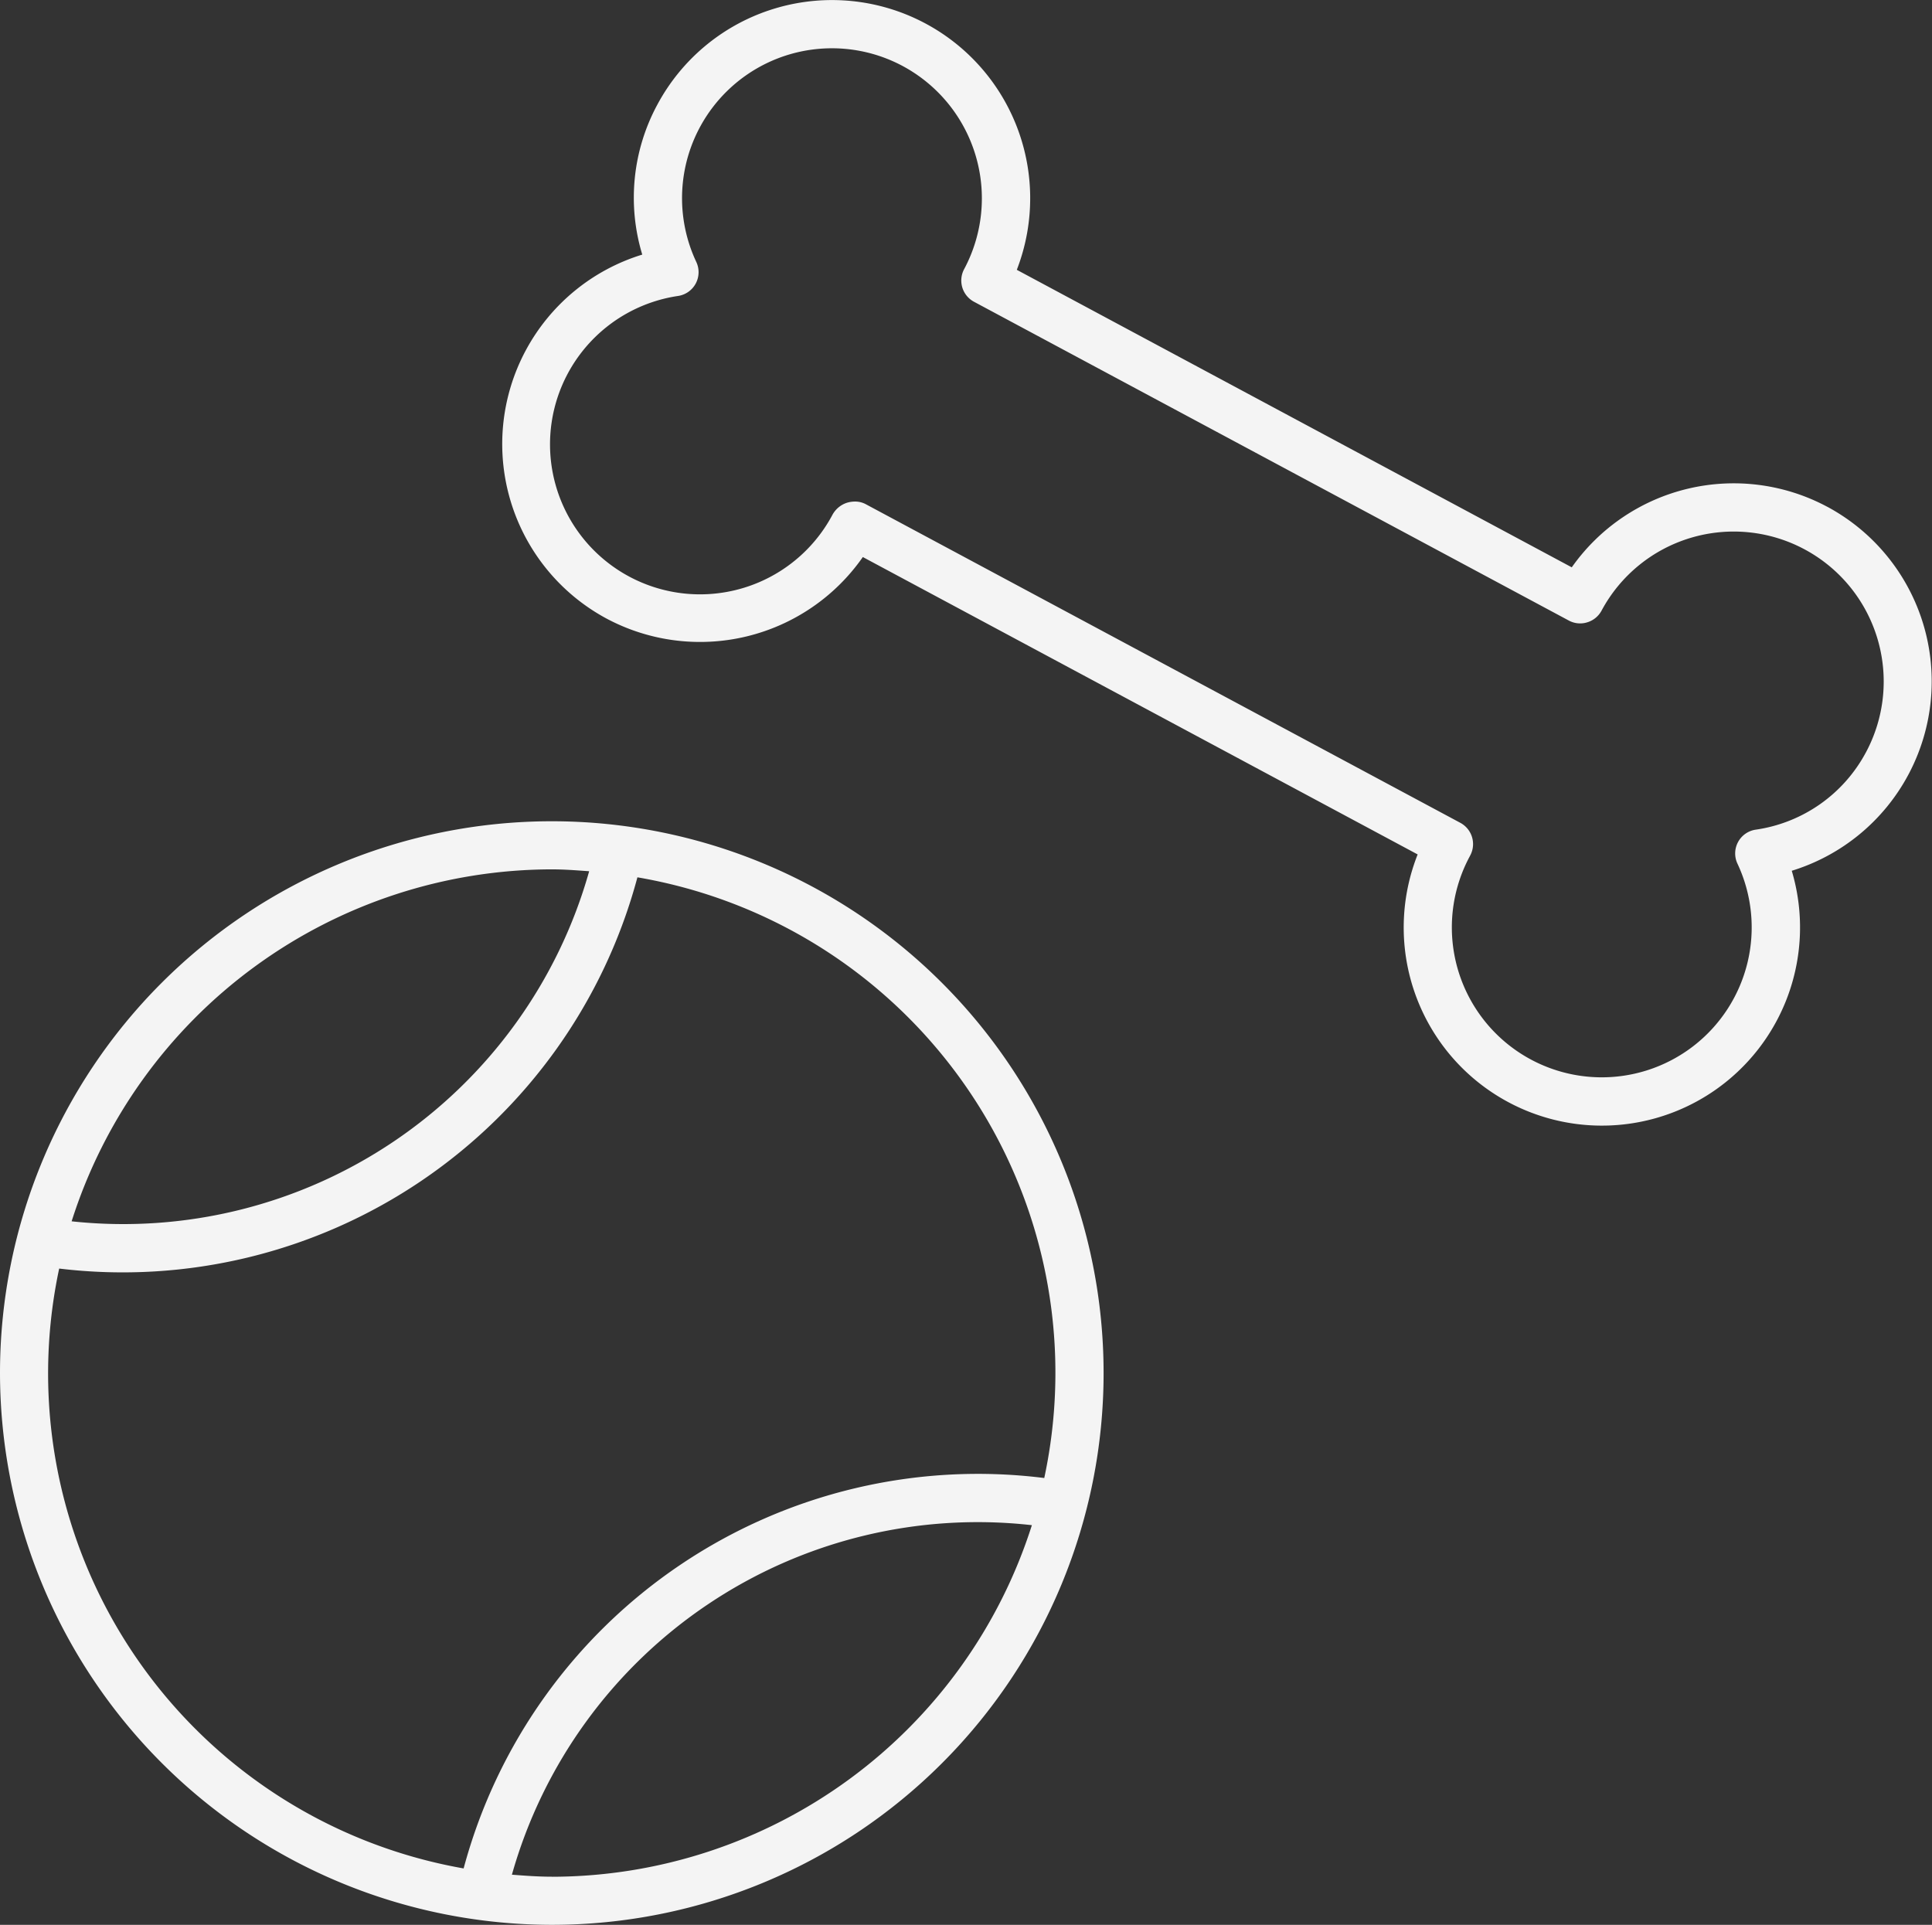 <svg xmlns="http://www.w3.org/2000/svg" width="67.27" height="67.022"><rect width="100%" height="100%" fill="#333333" stroke="none"/><path d="M63.627 17.648a6.9 6.9 0 0 0-8.9 2.106L35.404 9.395a6.9 6.9 0 0 0-12.513-5.757 6.818 6.818 0 0 0-.528 5.227 6.9 6.9 0 0 0-1.241 12.675 6.913 6.913 0 0 0 8.921-2.144l19.318 10.355a6.9 6.9 0 1 0 13.026.569 6.9 6.9 0 0 0 1.24-12.673zm1.343 8.547a5.181 5.181 0 0 1-3.835 2.693.837.837 0 0 0-.638 1.186 5.22 5.22 0 1 1-9.324-.252l.019-.037a.84.84 0 0 0-.344-1.134l-20.712-11.1a.787.787 0 0 0-.367-.087 1 1 0 0 0-.281.042.887.887 0 0 0-.506.425 5.223 5.223 0 1 1-5.372-7.626.837.837 0 0 0 .634-1.184 5.219 5.219 0 0 1 7.19-6.82 5.229 5.229 0 0 1 2.136 7.071.839.839 0 0 0 .343 1.135l20.711 11.1a.83.83 0 0 0 .639.063.84.84 0 0 0 .5-.406 5.222 5.222 0 0 1 9.206 4.934zM19.214 67.022A19.213 19.213 0 1 0 0 47.808a19.235 19.235 0 0 0 19.214 19.214zm0-1.676c-.469 0-.93-.034-1.39-.07a16.854 16.854 0 0 1 18.105-12.17 17.566 17.566 0 0 1-16.715 12.242zm0-35.075c.438 0 .867.034 1.3.065a16.851 16.851 0 0 1-18.02 12.19 17.569 17.569 0 0 1 16.72-12.255zM2.06 44.171a18.55 18.55 0 0 0 20.134-13.623A17.5 17.5 0 0 1 36.36 51.464a18.542 18.542 0 0 0-20.217 13.594A17.5 17.5 0 0 1 2.06 44.173z" fill="#f4f4f4"/></svg>